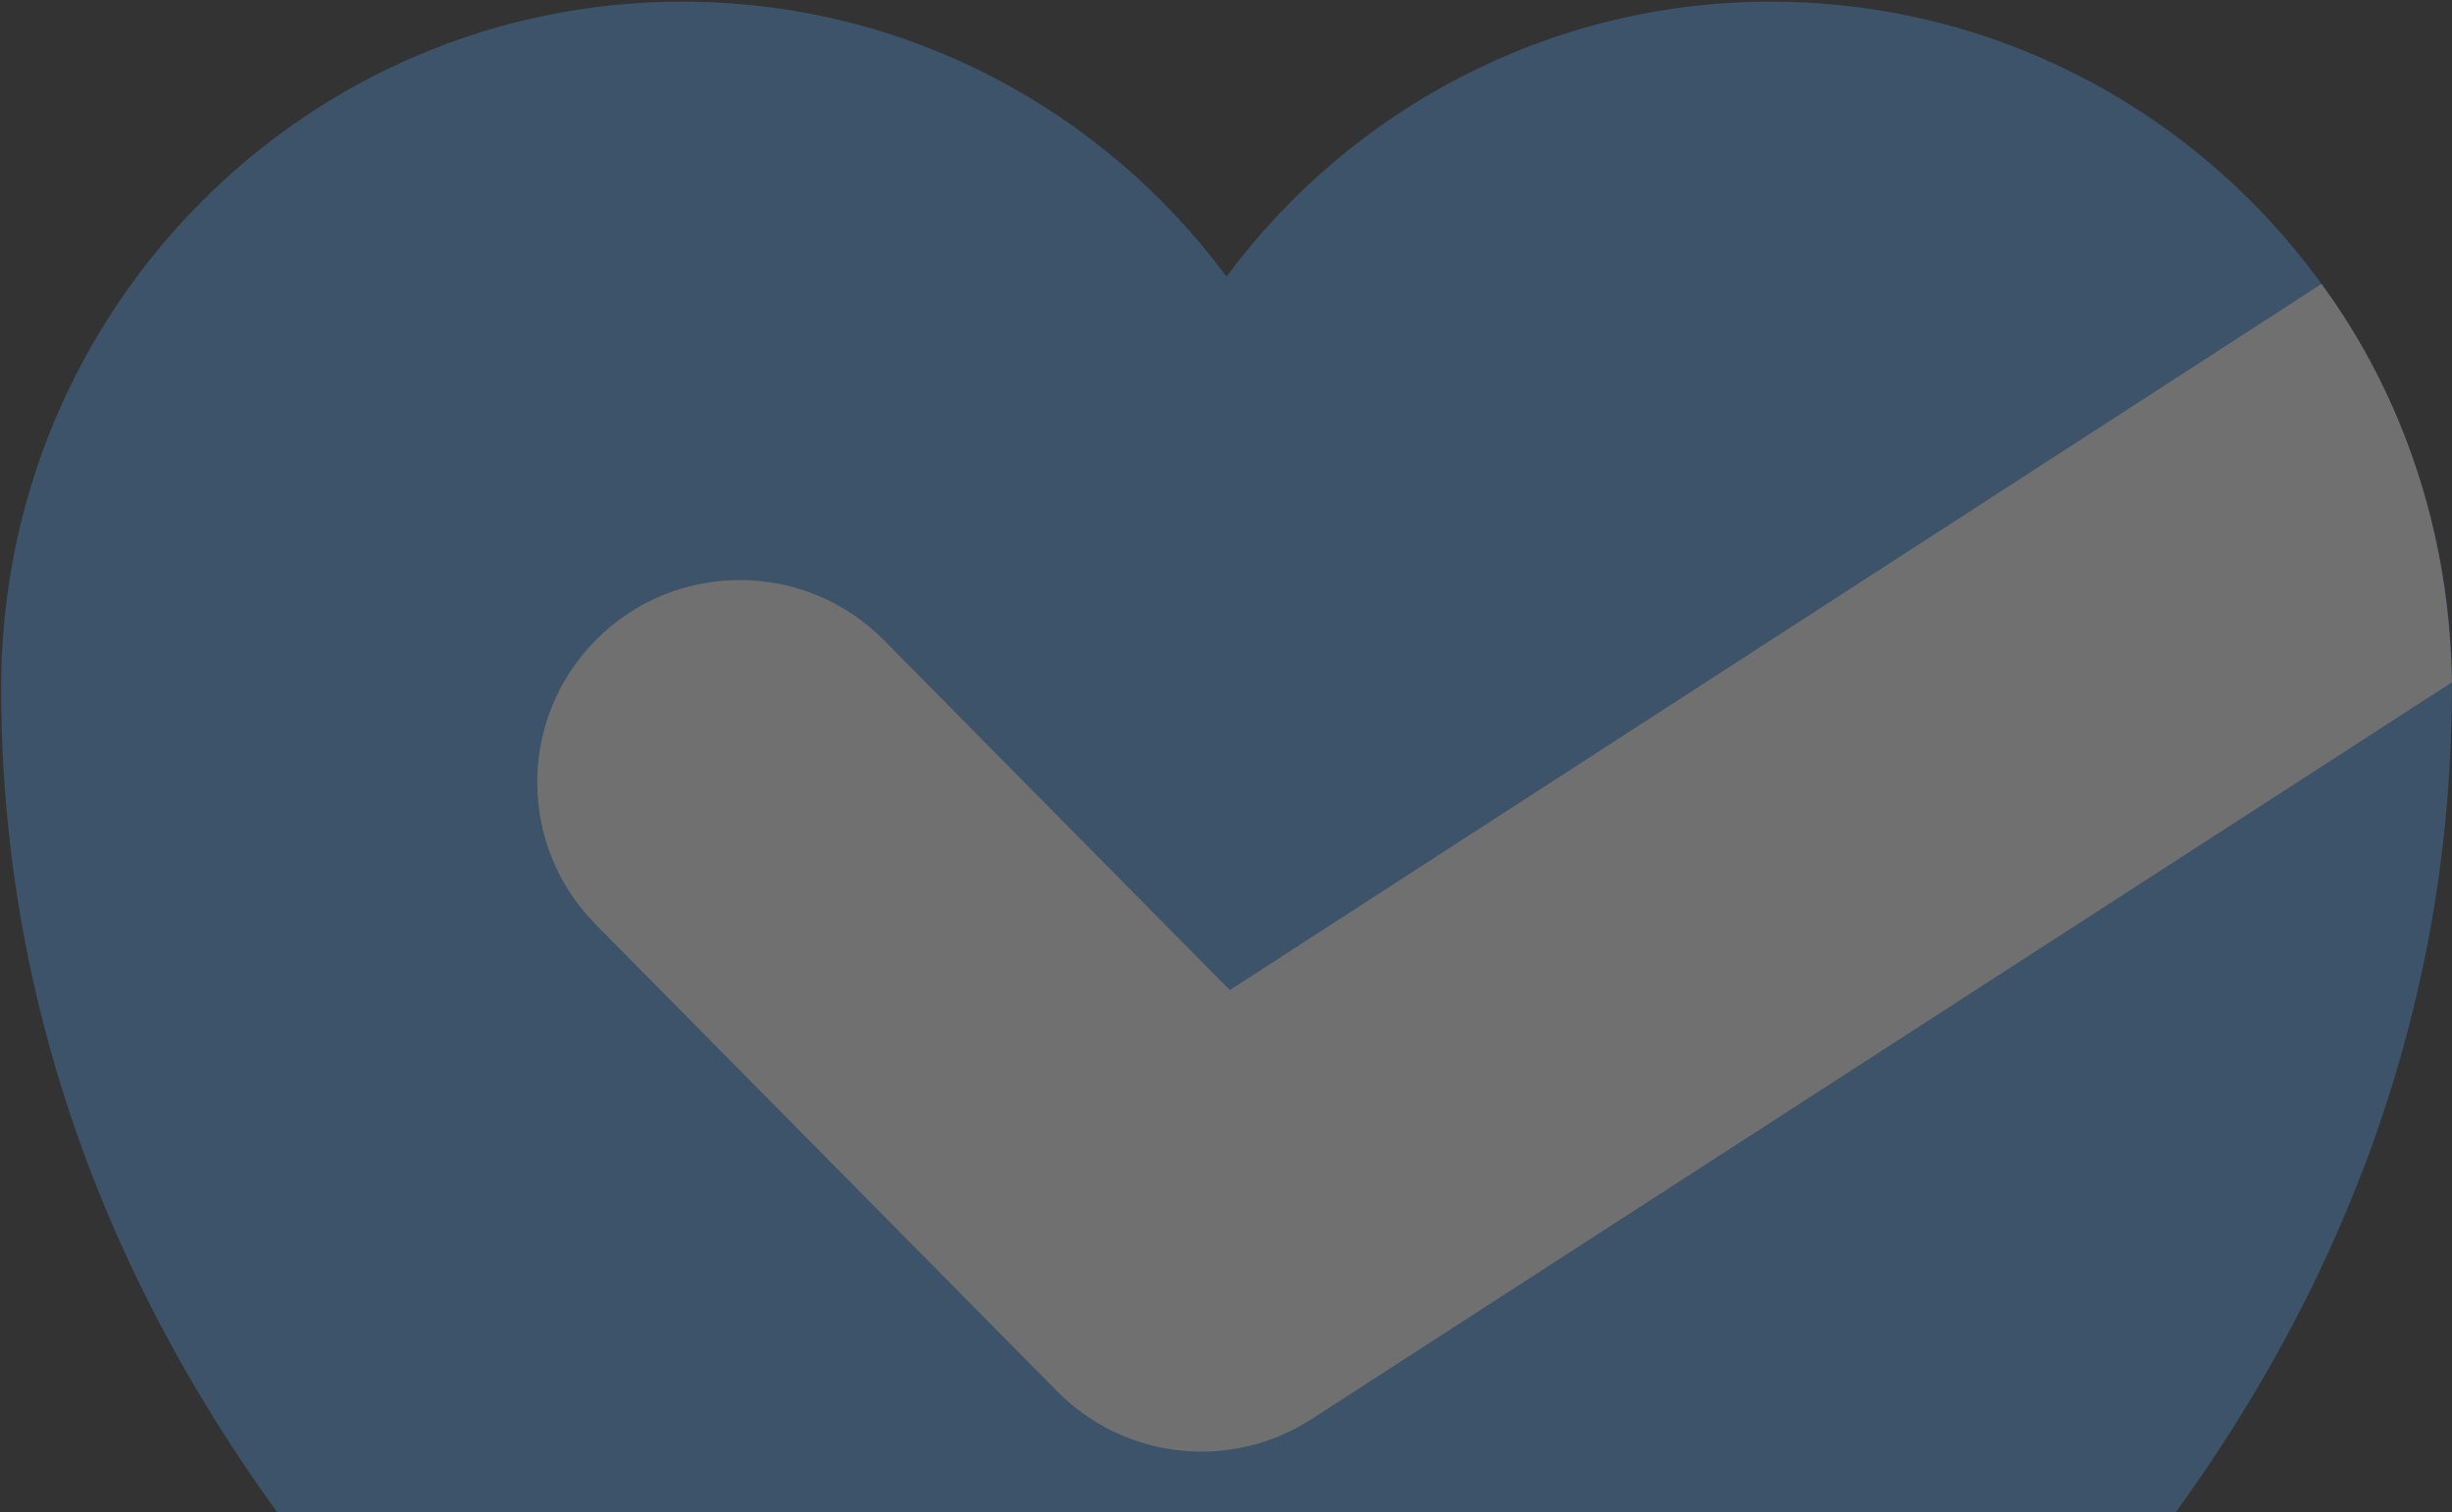 <svg width="744" height="459" viewBox="0 0 744 459" fill="none" xmlns="http://www.w3.org/2000/svg">
<rect x="0" y="0" width="744" height="459" fill="#333333" stroke="none"/>
<g opacity="0.3">
<path d="M395.205 660.155C382.564 664.624 361.743 664.624 349.101 660.155C241.279 623.279 0.348 469.446 0.348 208.715C0.348 93.619 92.927 0.5 207.072 0.5C274.742 0.5 334.601 33.278 372.153 83.935C409.706 33.278 469.939 0.5 537.236 0.5C651.381 0.5 743.961 93.619 743.961 208.715C743.961 469.446 503.03 623.279 395.205 660.155Z" fill="#539EE6"/>
<path fill-rule="evenodd" clip-rule="evenodd" d="M704.385 86.19C729.191 119.869 743.345 162.102 743.962 207.103L397.936 430.721C373.48 446.525 341.276 443.01 320.814 422.305L250.774 351.435L180.734 280.565C156.889 256.436 157.141 217.567 181.297 193.751C205.452 169.932 244.366 170.185 268.21 194.311L338.249 265.181L373.155 300.501L704.385 86.19Z" fill="white"/>
</g>
</svg>
